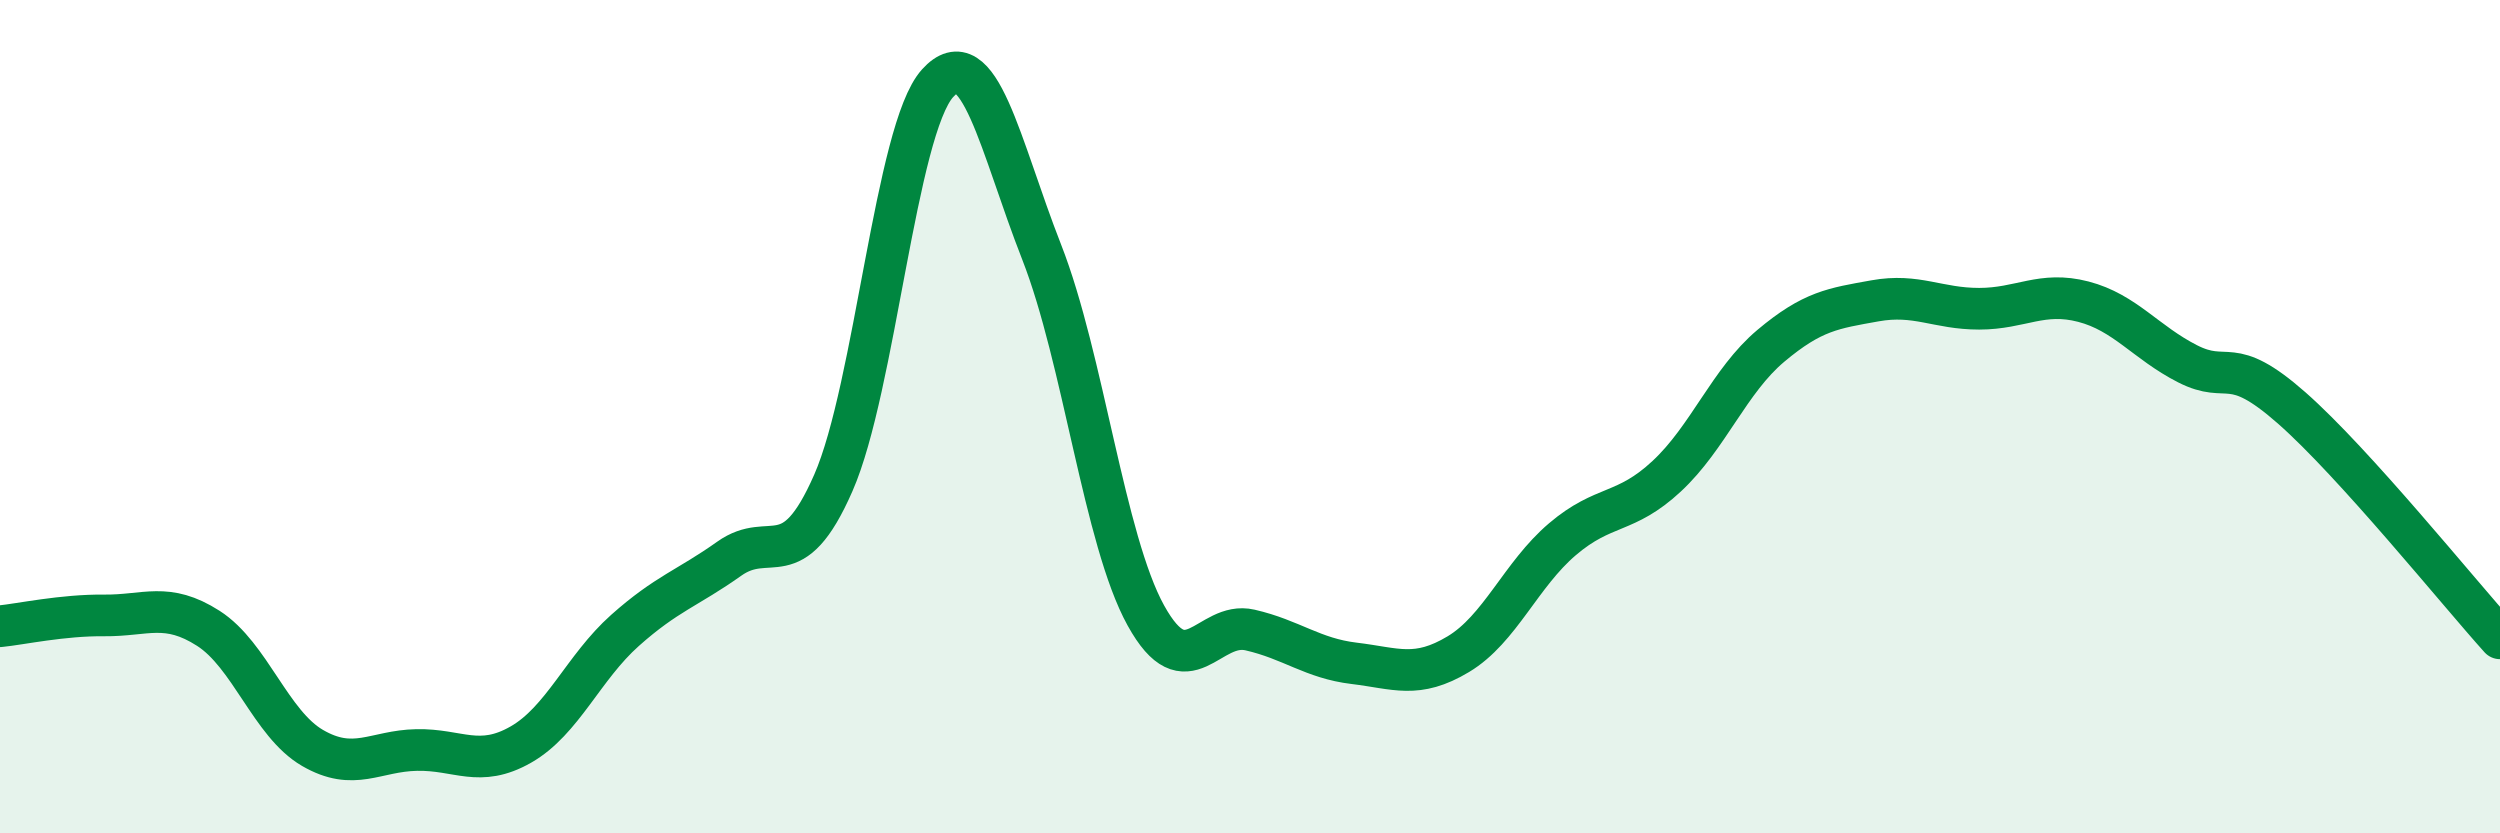 
    <svg width="60" height="20" viewBox="0 0 60 20" xmlns="http://www.w3.org/2000/svg">
      <path
        d="M 0,15.03 C 0.5,14.98 1.5,14.76 2.5,14.77 C 3.5,14.78 4,14.44 5,15.08 C 6,15.72 6.5,17.37 7.5,17.95 C 8.5,18.53 9,18.02 10,18 C 11,17.98 11.5,18.44 12.5,17.87 C 13.5,17.3 14,16.02 15,15.13 C 16,14.24 16.5,14.12 17.5,13.41 C 18.5,12.7 19,13.87 20,11.59 C 21,9.31 21.5,3.11 22.5,2 C 23.5,0.89 24,3.5 25,6.05 C 26,8.6 26.5,12.96 27.5,14.77 C 28.5,16.58 29,14.89 30,15.12 C 31,15.35 31.5,15.8 32.5,15.92 C 33.5,16.04 34,16.3 35,15.7 C 36,15.1 36.5,13.79 37.5,12.94 C 38.5,12.09 39,12.36 40,11.43 C 41,10.5 41.5,9.14 42.5,8.3 C 43.5,7.46 44,7.4 45,7.22 C 46,7.04 46.5,7.41 47.5,7.41 C 48.5,7.41 49,6.98 50,7.24 C 51,7.5 51.5,8.22 52.5,8.73 C 53.5,9.24 53.5,8.47 55,9.79 C 56.5,11.11 59,14.21 60,15.32L60 20L0 20Z"
        fill="#008740"
        opacity="0.1"
        stroke-linecap="round"
        stroke-linejoin="round"
      />
      <path
        d="M 0,15.03 C 0.5,14.98 1.5,14.76 2.5,14.77 C 3.5,14.78 4,14.44 5,15.08 C 6,15.72 6.5,17.37 7.5,17.95 C 8.5,18.53 9,18.02 10,18 C 11,17.98 11.5,18.44 12.5,17.87 C 13.5,17.3 14,16.02 15,15.13 C 16,14.24 16.5,14.12 17.5,13.41 C 18.5,12.7 19,13.87 20,11.59 C 21,9.31 21.5,3.11 22.5,2 C 23.5,0.89 24,3.5 25,6.05 C 26,8.6 26.5,12.96 27.5,14.77 C 28.5,16.58 29,14.89 30,15.12 C 31,15.35 31.5,15.8 32.5,15.92 C 33.5,16.04 34,16.3 35,15.7 C 36,15.1 36.5,13.79 37.5,12.94 C 38.5,12.09 39,12.36 40,11.43 C 41,10.5 41.5,9.14 42.5,8.3 C 43.5,7.46 44,7.4 45,7.22 C 46,7.04 46.5,7.41 47.5,7.41 C 48.5,7.41 49,6.98 50,7.24 C 51,7.5 51.5,8.22 52.5,8.73 C 53.5,9.24 53.5,8.47 55,9.79 C 56.5,11.11 59,14.21 60,15.32"
        stroke="#008740"
        stroke-width="1"
        fill="none"
        stroke-linecap="round"
        stroke-linejoin="round"
      />
    </svg>
  